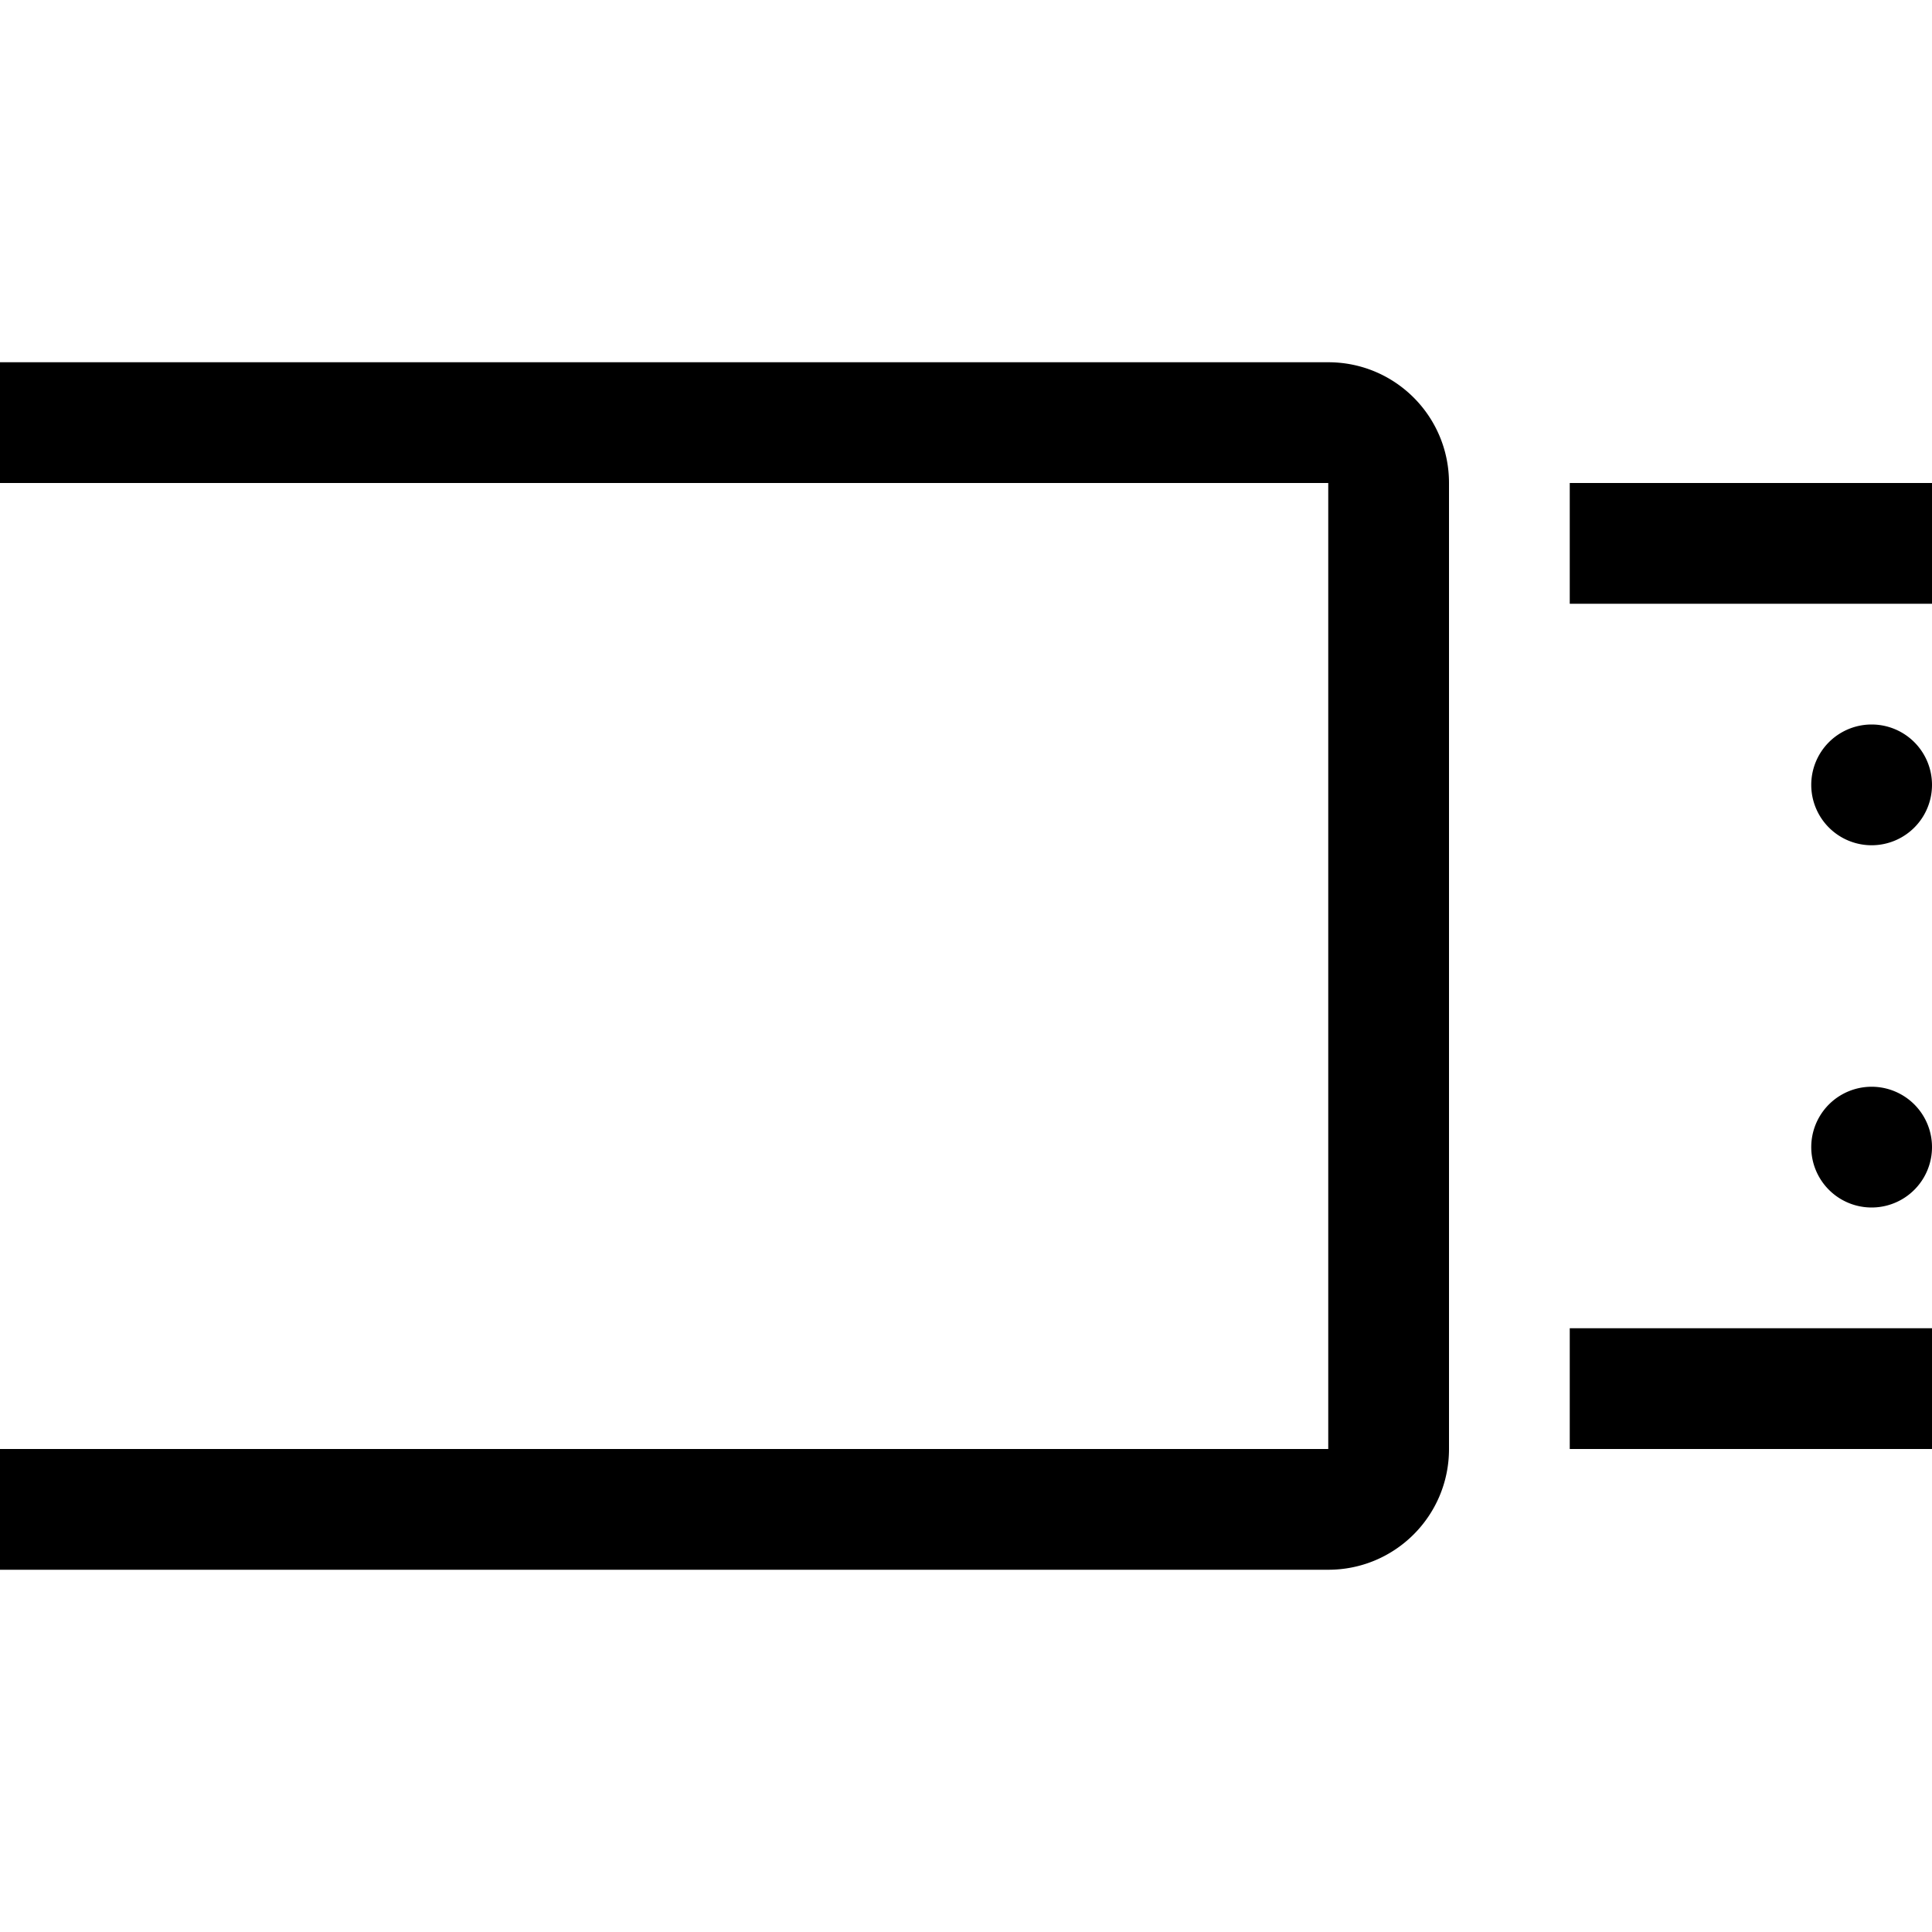 <?xml version="1.0"?>
<svg xmlns="http://www.w3.org/2000/svg" viewBox="64 0 512 512" width="32" height="32">
  <svg viewBox="0 0 640 512" width="640" data-manipulated-width="true" height="512" data-manipulated-height="true">
    <!--! Font Awesome Pro 6.7.2 by @fontawesome - https://fontawesome.com License - https://fontawesome.com/license (Commercial License) Copyright 2024 Fonticons, Inc. -->
    <path d="M64 128c-17.7 0-32 14.3-32 32l0 192c0 17.7 14.3 32 32 32l352 0 0-256L64 128zM0 160c0-35.3 28.7-64 64-64l352 0c17.7 0 32 14.3 32 32l0 256c0 17.7-14.3 32-32 32L64 416c-35.3 0-64-28.7-64-64L0 160zM480 384l0-32 128 0 0-192-128 0 0-32 128 0c17.7 0 32 14.3 32 32l0 192c0 17.7-14.3 32-32 32l-128 0zm96-176a16 16 0 1 1 -32 0 16 16 0 1 1 32 0zM560 320a16 16 0 1 1 0-32 16 16 0 1 1 0 32z"/>
  </svg>
</svg>

